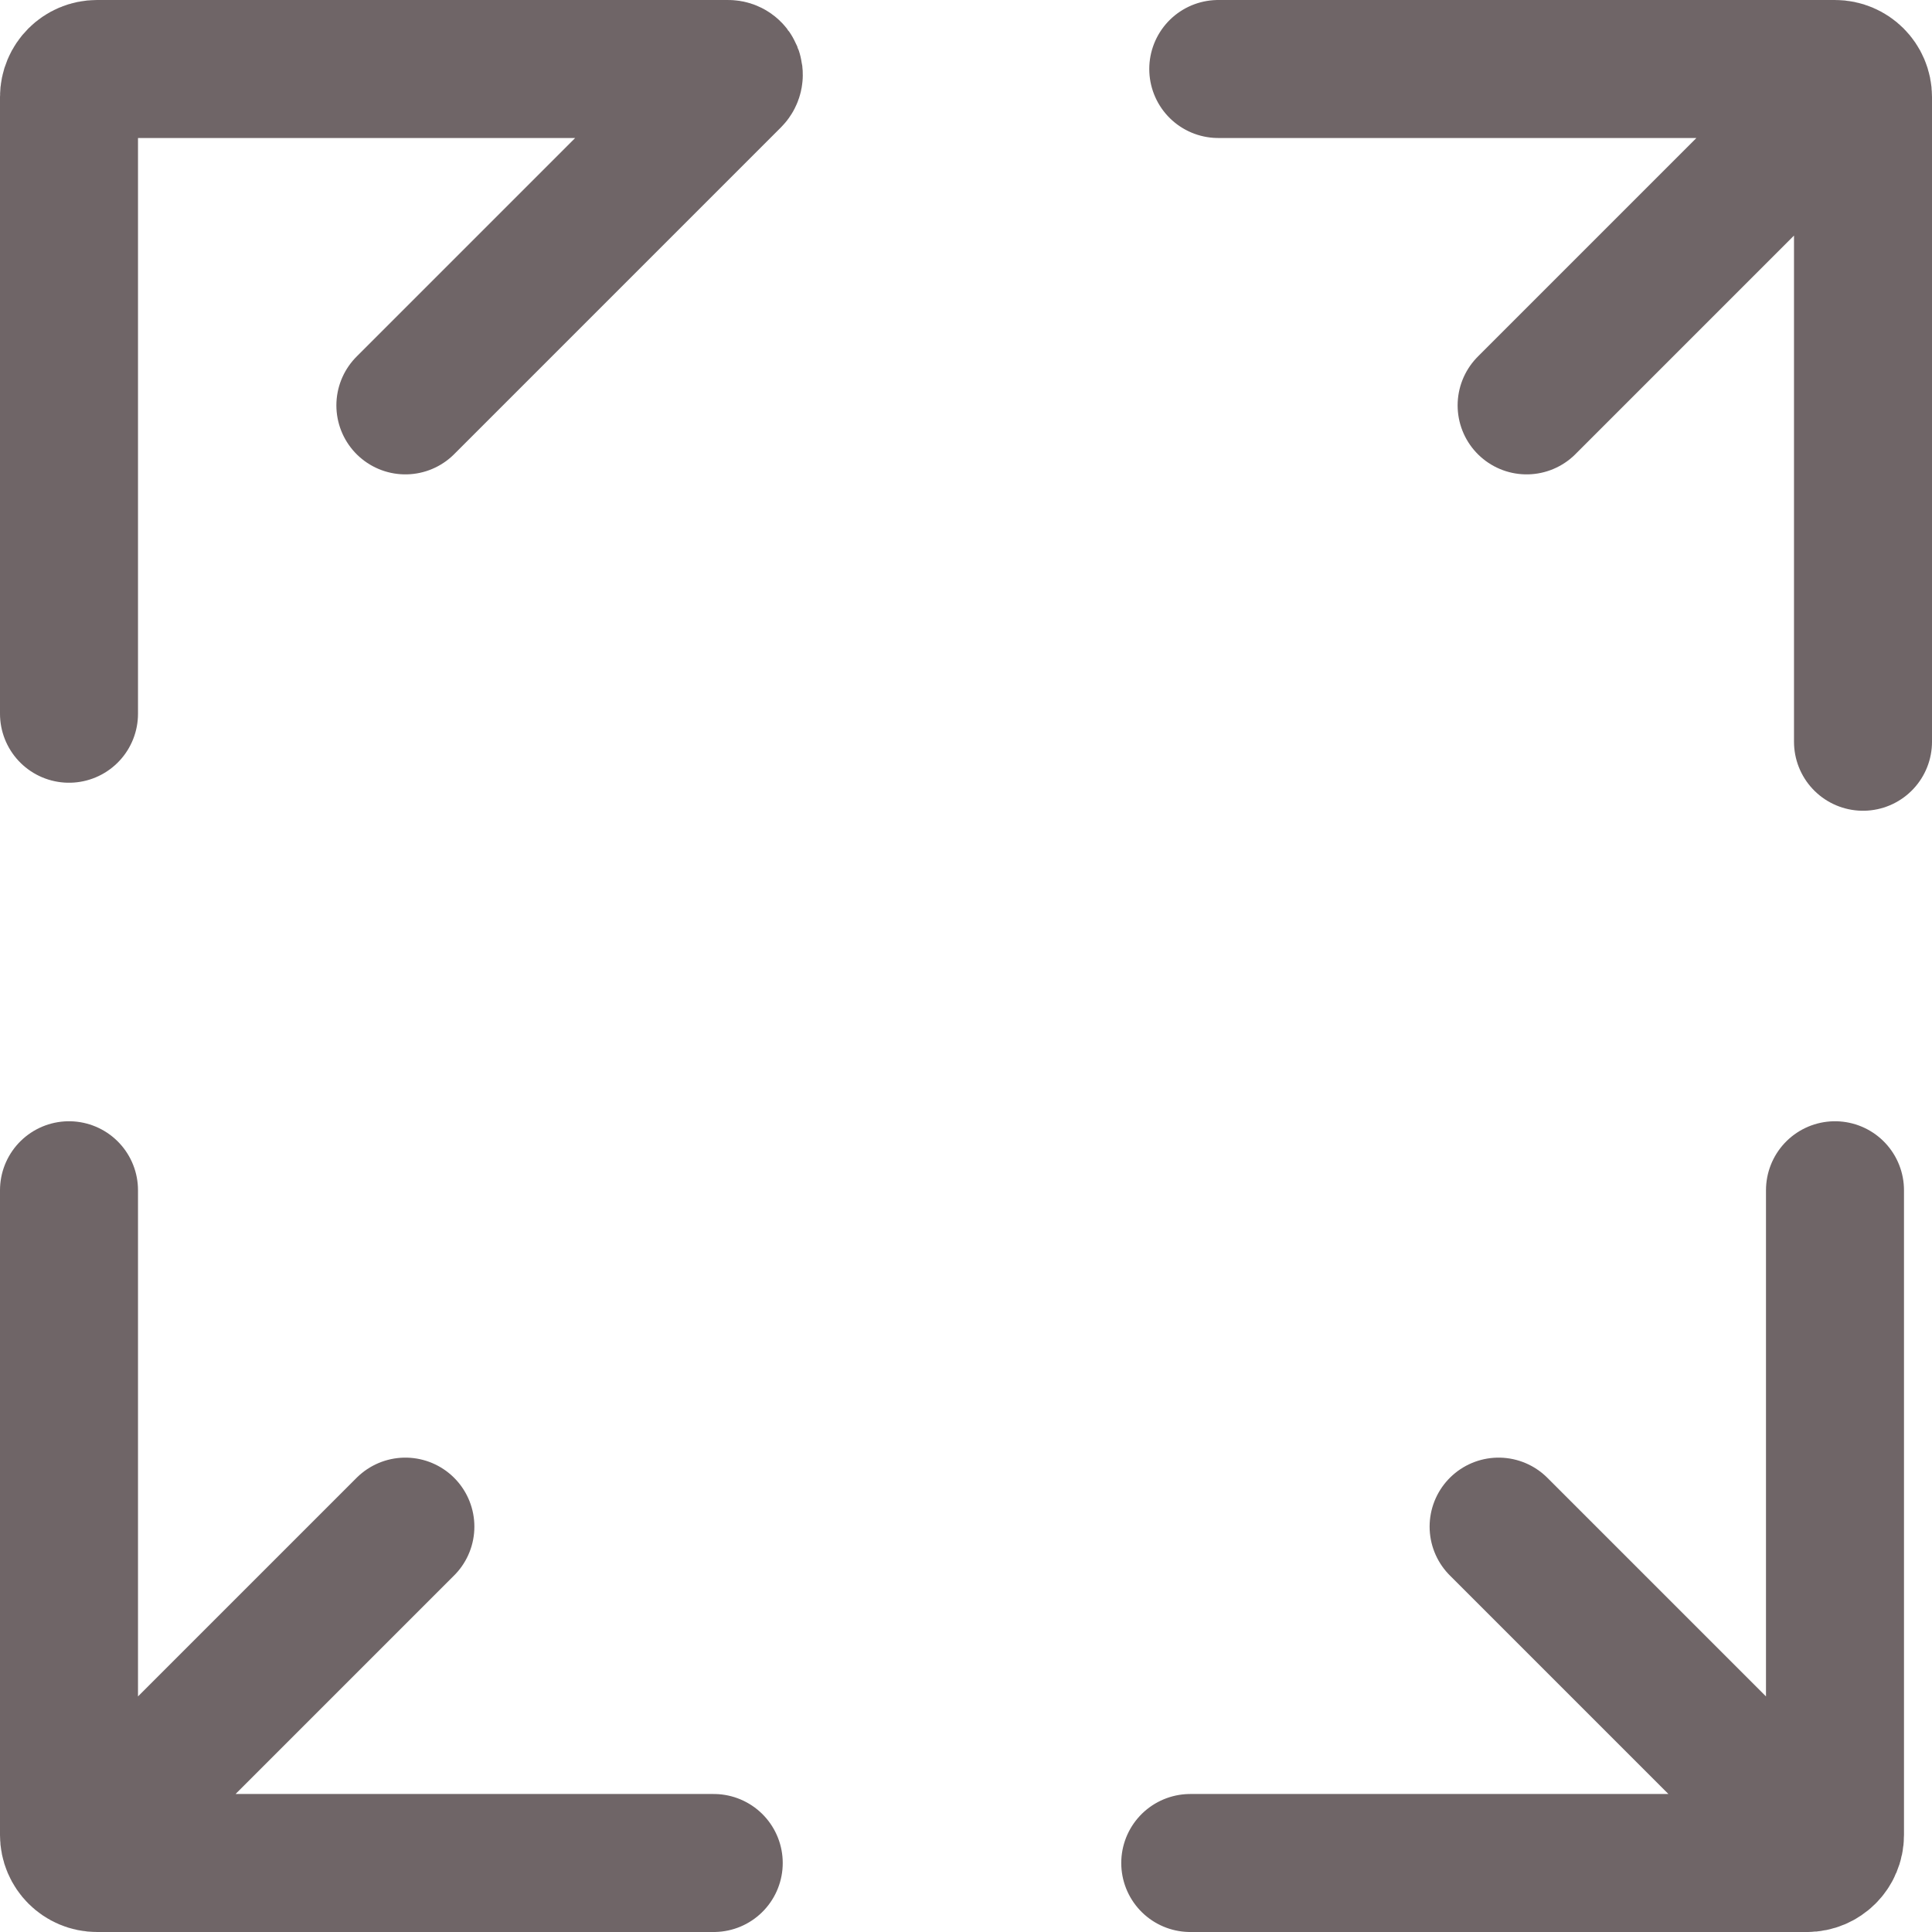 <?xml version="1.0" encoding="UTF-8"?>
<svg xmlns="http://www.w3.org/2000/svg" width="28" height="28" viewBox="0 0 28 28" fill="none">
  <path d="M17.656 1H26.594C26.818 1 27 1.182 27 1.406V10.75M26.594 1.406L22.125 5.875M10.344 27H1.406C1.182 27 1 26.818 1 26.594L1 17.25M1.406 26.594L5.875 22.125M1 10.344L1 1.406C1 1.182 1.182 1 1.406 1L10.554 1C10.626 1 10.662 1.088 10.611 1.139L5.875 5.875M17.25 27H26.188C26.412 27 26.594 26.818 26.594 26.594V17.25M26.188 26.594L21.719 22.125" stroke="#6F6567" stroke-width="2" stroke-linecap="round"></path>
</svg>
